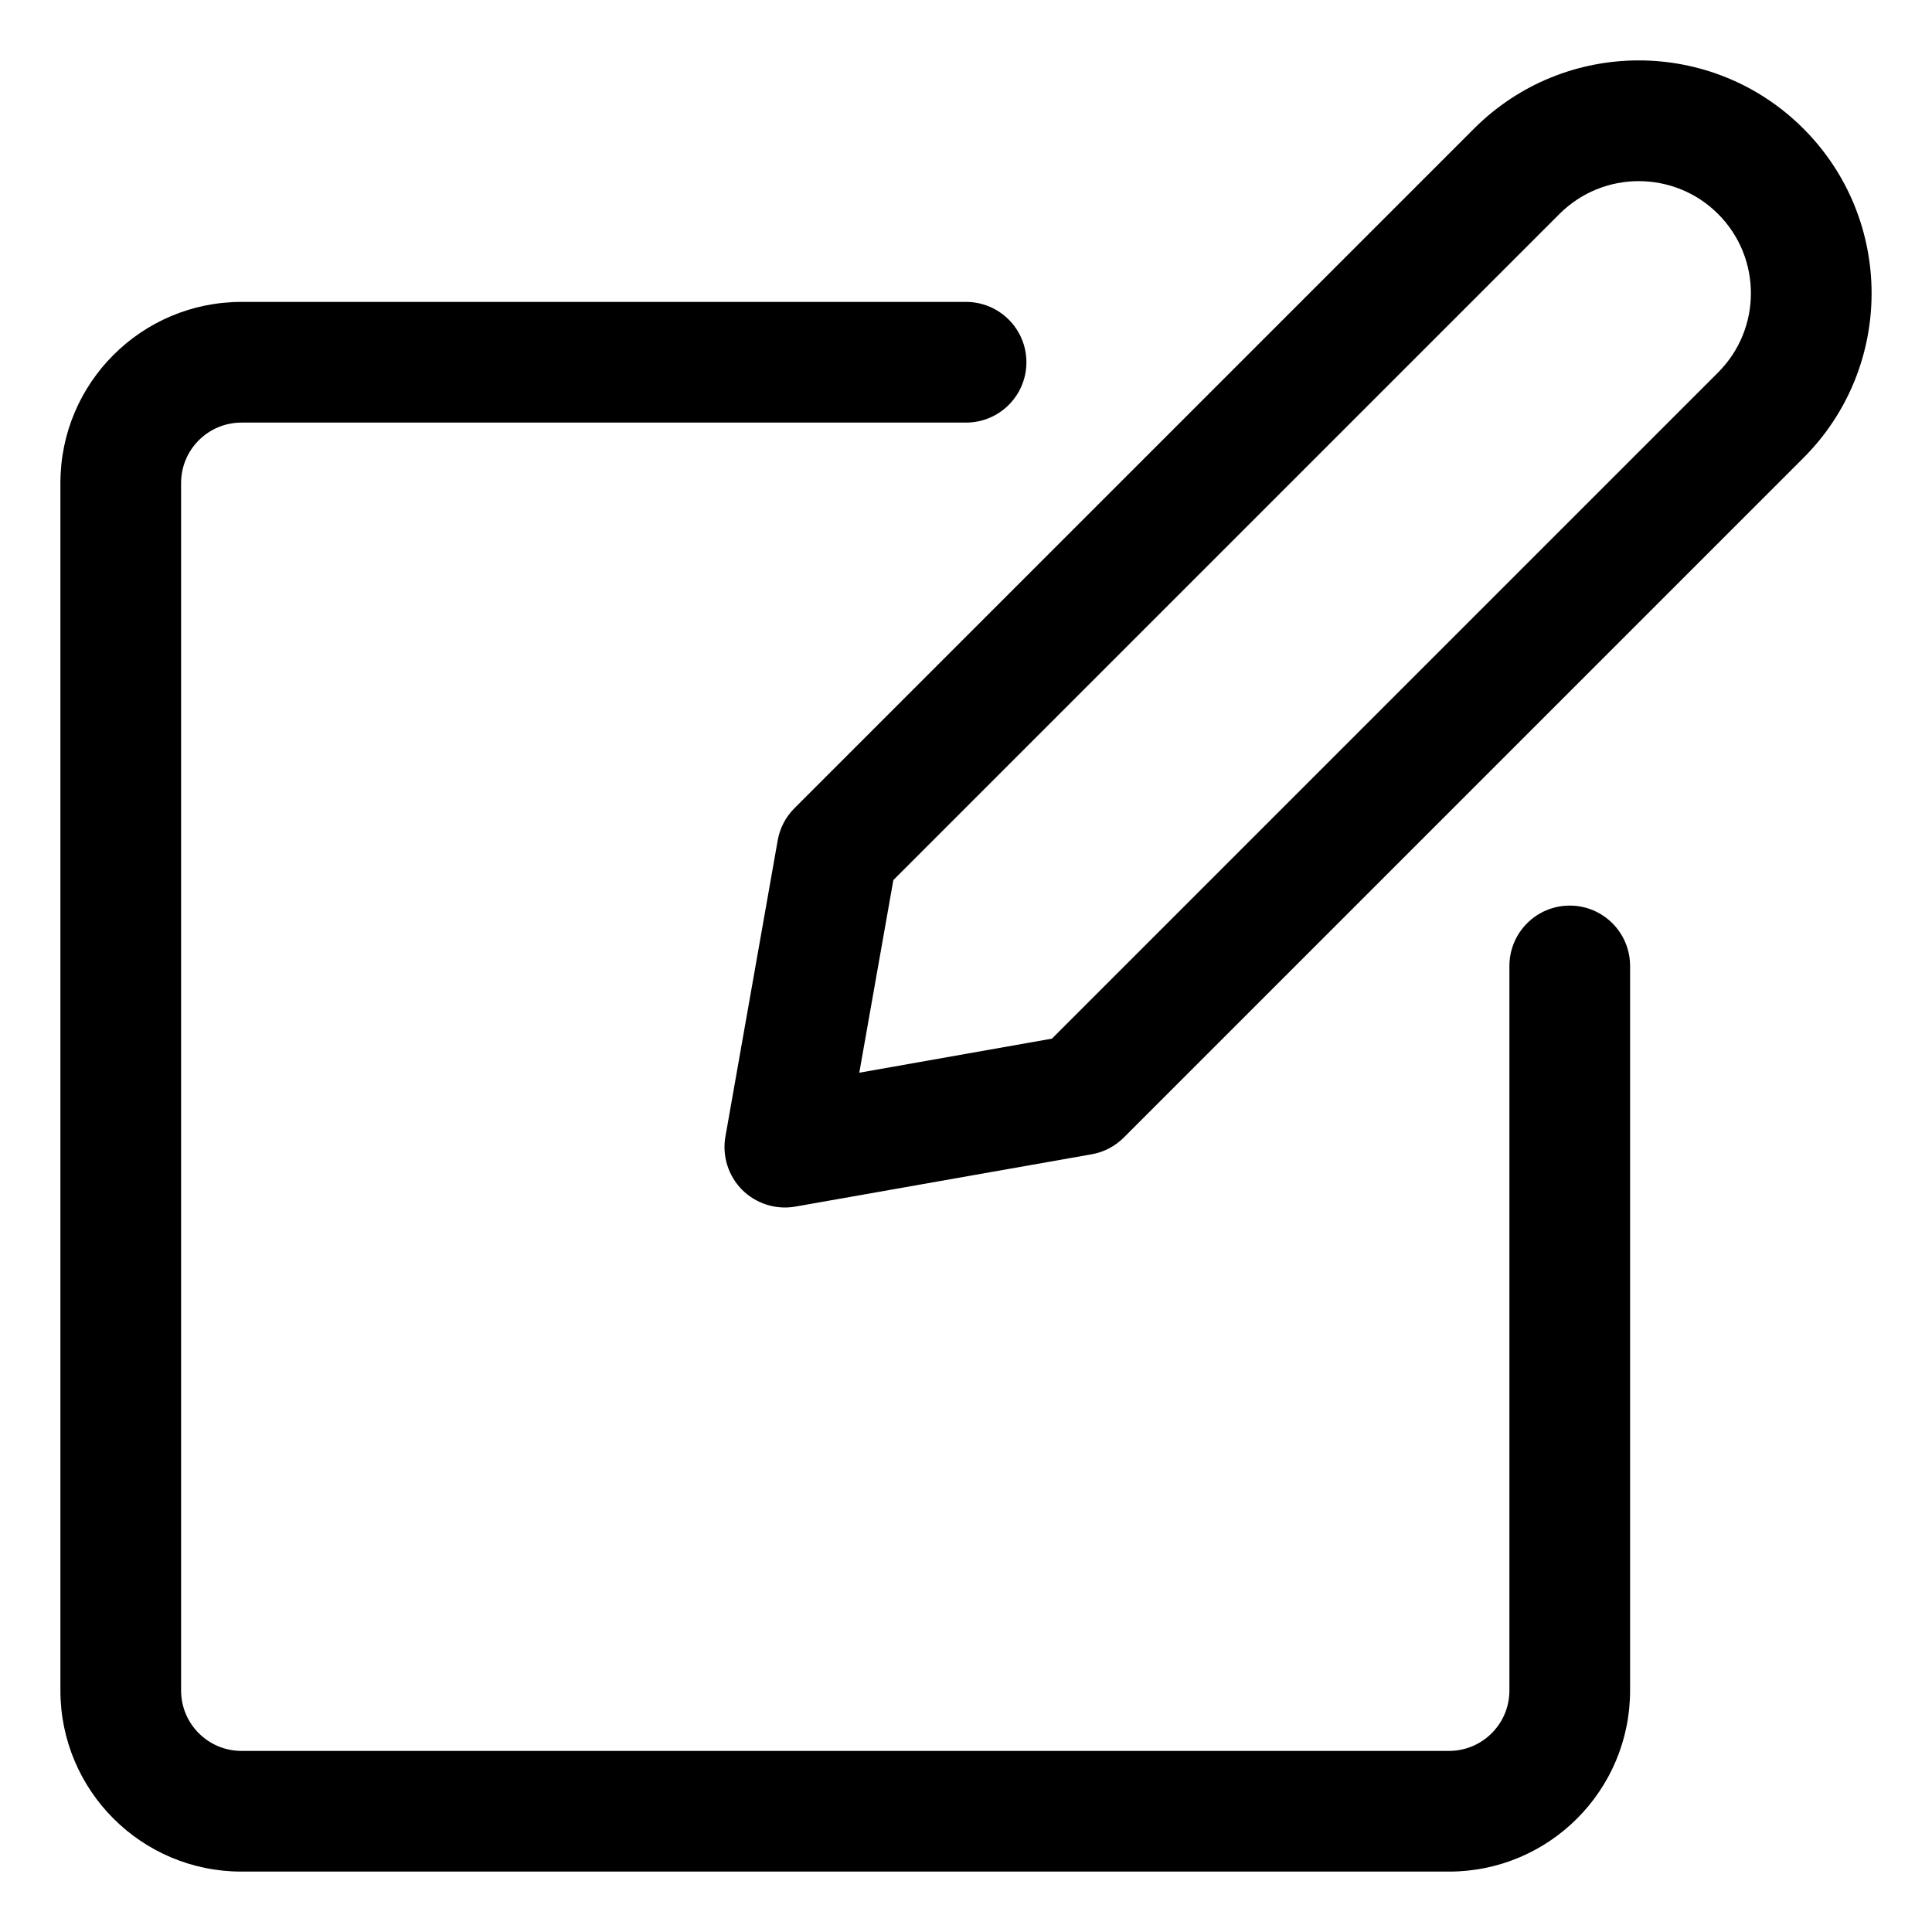 <svg width="30" height="30" viewBox="0 0 30 30" fill="none" xmlns="http://www.w3.org/2000/svg">
<path fill-rule="evenodd" clip-rule="evenodd" d="M28.003 1.997C26.591 0.585 24.301 0.585 22.889 1.997L12.336 12.55C12.2 12.686 12.109 12.86 12.076 13.05L11.264 17.65C11.211 17.951 11.309 18.259 11.524 18.476C11.741 18.691 12.049 18.789 12.35 18.736L16.95 17.924C17.14 17.891 17.314 17.8 17.45 17.664L28.003 7.111C29.415 5.699 29.415 3.409 28.003 1.997ZM24.216 3.322C24.895 2.643 25.998 2.643 26.678 3.322C27.358 4.002 27.358 5.105 26.678 5.784L16.334 16.128L13.343 16.657L13.872 13.666L24.216 3.322Z" fill="black"/>
<path d="M23.438 15V26.25C23.438 26.768 23.018 27.188 22.5 27.188H3.75C3.232 27.188 2.812 26.768 2.812 26.25V7.5C2.812 6.982 3.232 6.562 3.75 6.562H15C15.518 6.562 15.938 6.143 15.938 5.625C15.938 5.107 15.518 4.688 15 4.688H3.75C2.197 4.688 0.938 5.947 0.938 7.5V26.25C0.938 27.803 2.197 29.062 3.75 29.062H22.5C24.053 29.062 25.312 27.803 25.312 26.25V15C25.312 14.482 24.893 14.062 24.375 14.062C23.857 14.062 23.438 14.482 23.438 15Z" fill="black"/>
</svg>
